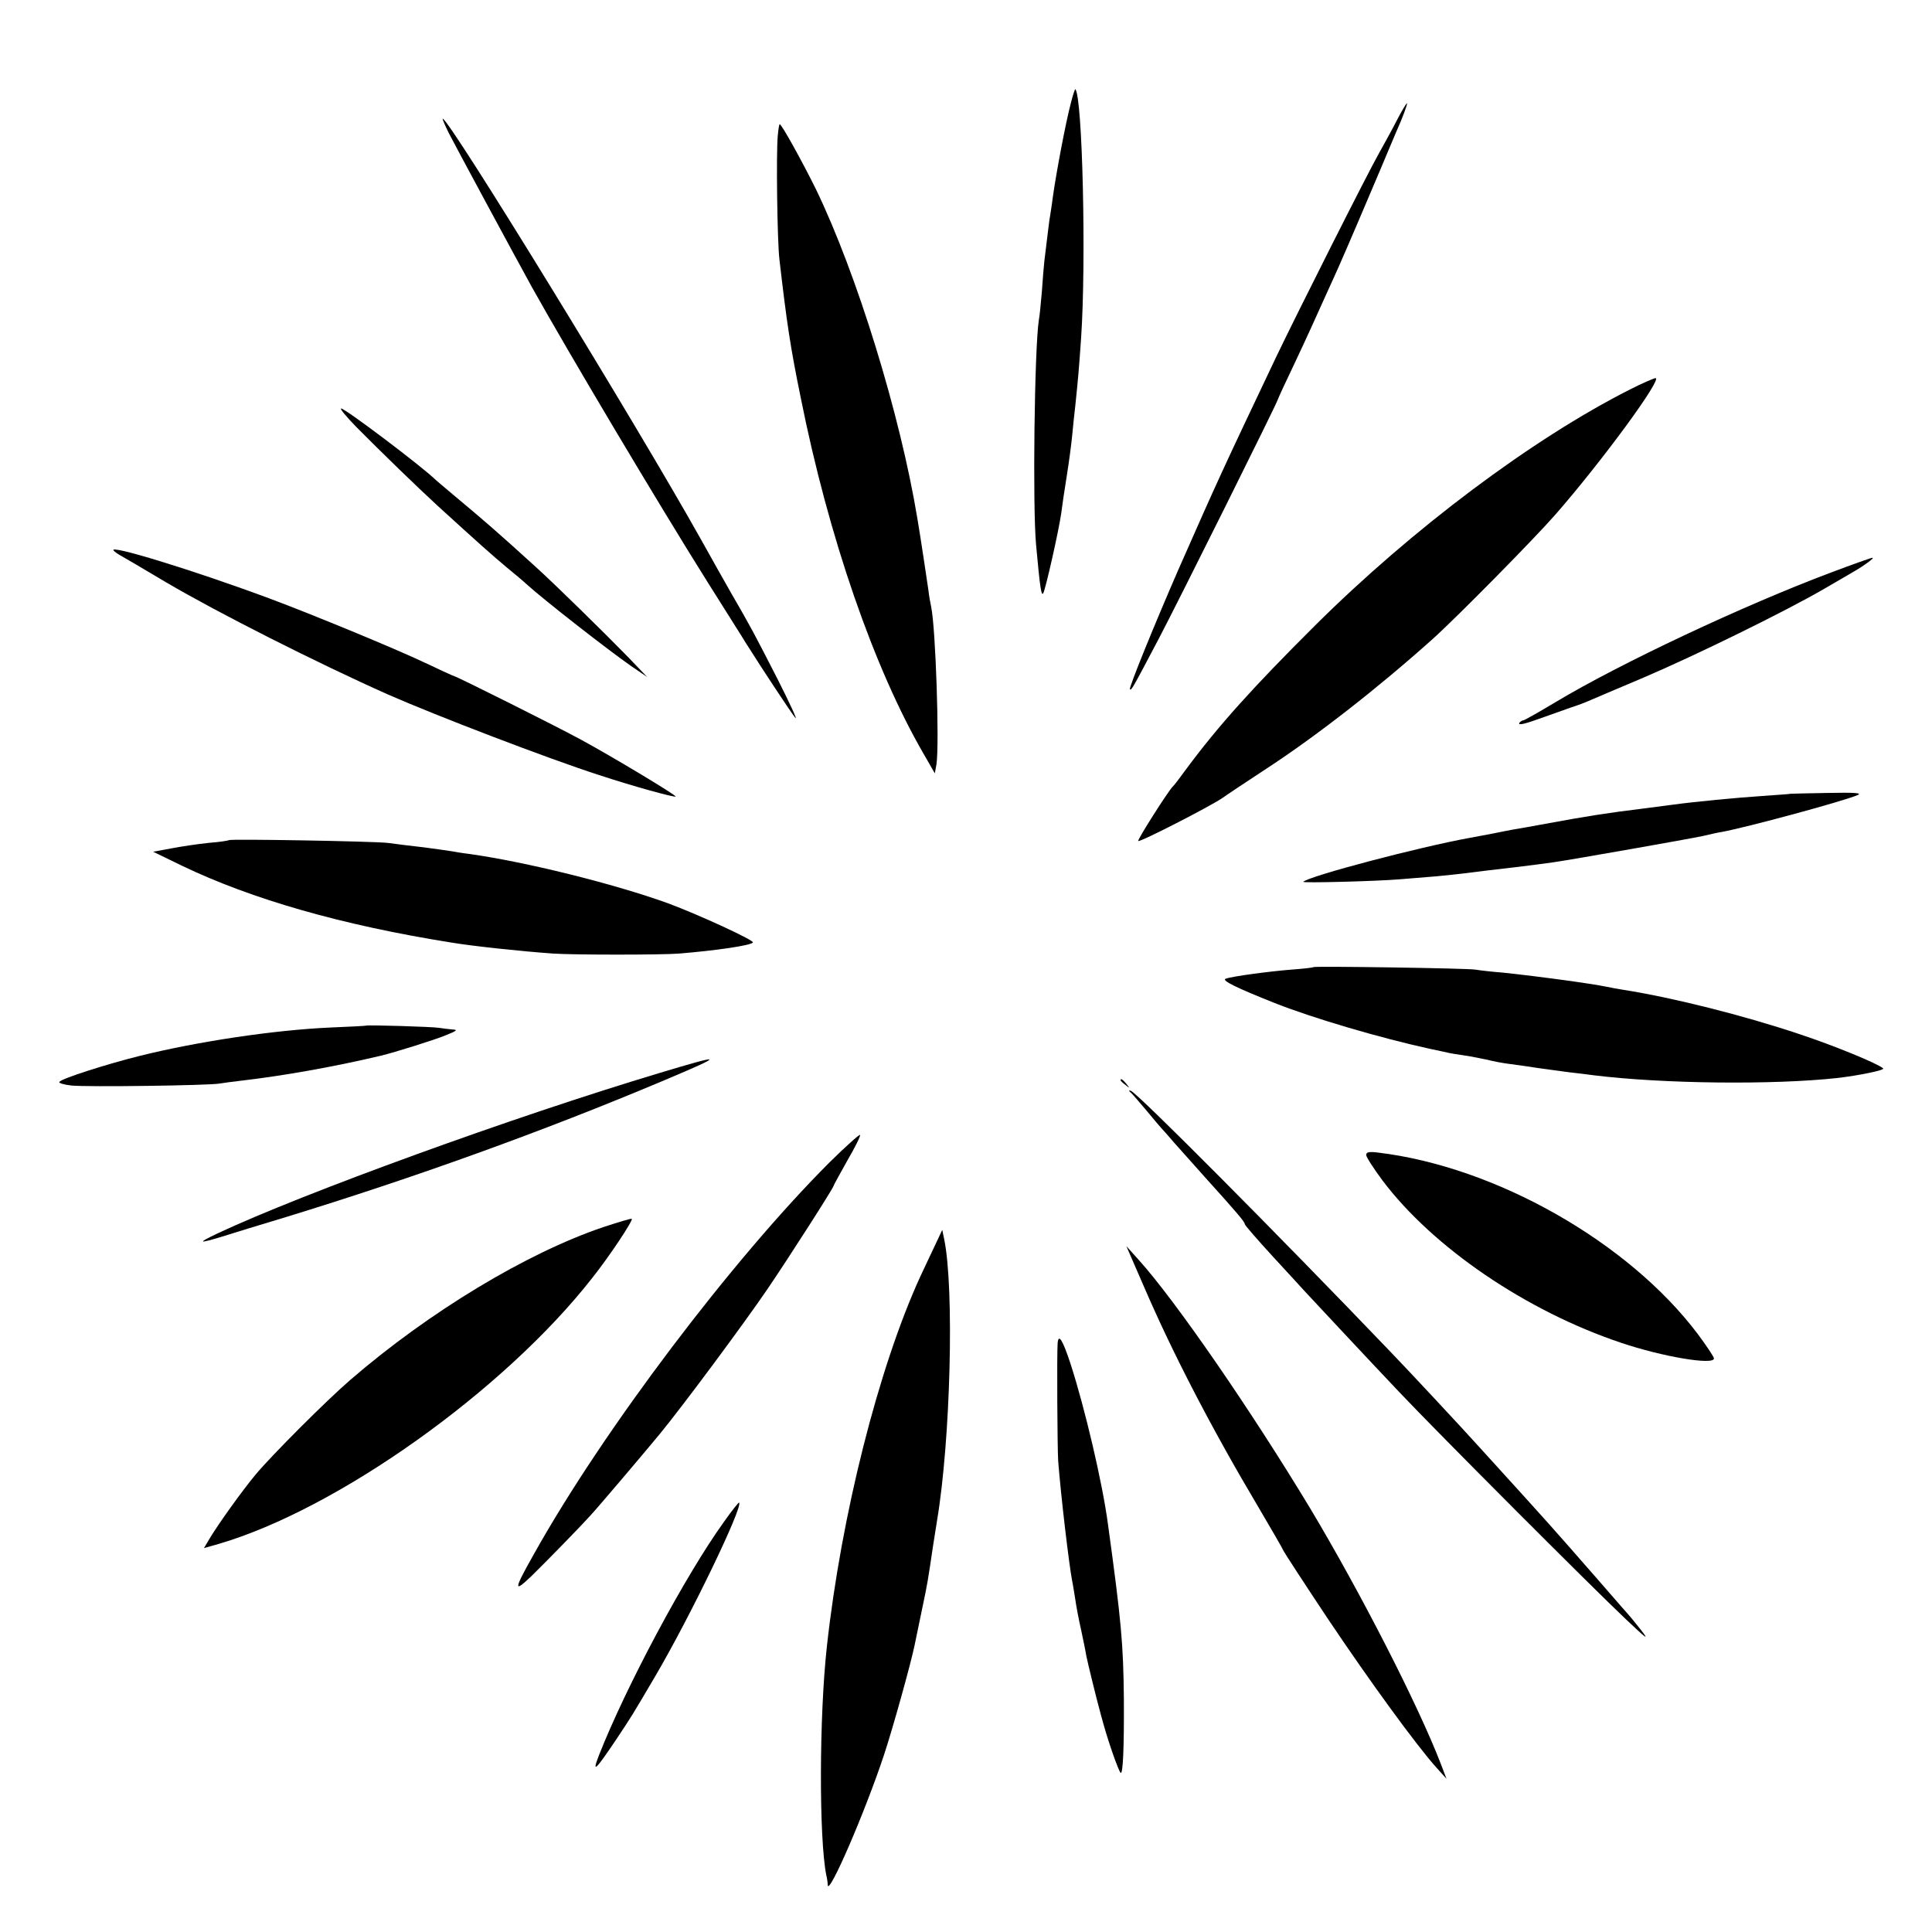 <?xml version="1.0" standalone="no"?>
<!DOCTYPE svg PUBLIC "-//W3C//DTD SVG 20010904//EN"
 "http://www.w3.org/TR/2001/REC-SVG-20010904/DTD/svg10.dtd">
<svg version="1.0" xmlns="http://www.w3.org/2000/svg"
 width="700pt" height="700pt" viewBox="0 0 700 700"
 preserveAspectRatio="xMidYMid meet">
<g transform="translate(0,700) scale(0.1,-0.1)"
fill="#000000" stroke="none">
<path d="M3880 6627 c-19 -72 -53 -252 -66 -345 -3 -26 -8 -54 -9 -62 -3 -14
-9 -68 -21 -165 -2 -16 -6 -66 -9 -110 -4 -44 -8 -91 -11 -104 -16 -103 -23
-678 -10 -816 14 -154 19 -187 26 -174 9 17 56 226 65 289 3 25 12 86 20 135
8 50 17 117 20 150 3 33 8 80 11 105 11 106 13 131 21 245 19 278 5 877 -21
902 -1 1 -9 -21 -16 -50z"/>
<path d="M5060 6562 c-19 -37 -48 -89 -63 -116 -39 -68 -298 -582 -374 -741
-197 -415 -209 -441 -354 -770 -85 -195 -180 -428 -175 -432 5 -5 5 -6 104
182 74 141 432 860 432 868 0 2 29 65 64 138 35 74 82 177 105 229 24 52 47
104 52 115 24 54 105 243 150 350 28 66 54 129 59 140 21 46 40 98 38 101 -2
1 -19 -27 -38 -64z"/>
<path d="M1626 6518 c24 -47 236 -440 301 -558 130 -233 457 -783 636 -1068
67 -107 129 -204 137 -218 61 -97 164 -253 181 -274 11 -14 -18 49 -64 140
-86 168 -96 187 -169 313 -23 40 -71 126 -108 192 -232 415 -913 1525 -936
1525 -2 0 8 -24 22 -52z"/>
<path d="M2818 6508 c-6 -59 -2 -381 6 -448 27 -234 40 -319 77 -500 101 -506
266 -983 447 -1294 l39 -68 6 33 c11 76 -3 492 -19 569 -3 14 -8 41 -10 60 -5
34 -28 190 -40 260 -62 377 -219 887 -368 1195 -49 99 -124 235 -131 235 -2 0
-5 -19 -7 -42z"/>
<path d="M5906 5589 c-354 -179 -789 -505 -1142 -856 -226 -225 -350 -363
-465 -518 -24 -33 -46 -62 -50 -65 -15 -14 -129 -193 -125 -197 5 -6 258 124
304 155 15 11 86 58 159 106 181 118 403 291 603 470 87 78 368 363 445 451
168 192 391 496 363 495 -7 -1 -49 -19 -92 -41z"/>
<path d="M1290 5454 c89 -90 223 -220 295 -286 148 -135 194 -176 250 -223 33
-27 65 -54 71 -60 66 -60 296 -239 379 -297 l60 -41 -70 73 c-88 90 -262 261
-335 327 -134 122 -186 167 -295 258 -33 28 -62 52 -65 55 -46 46 -329 260
-344 260 -6 0 19 -30 54 -66z"/>
<path d="M412 5005 c4 -5 16 -13 27 -19 11 -6 84 -49 163 -96 187 -110 547
-292 803 -406 175 -77 582 -233 765 -292 118 -39 273 -82 278 -78 4 4 -232
146 -343 206 -80 44 -452 230 -459 230 -2 0 -50 22 -107 49 -105 50 -408 175
-561 232 -277 103 -590 199 -566 174z"/>
<path d="M6635 4926 c-315 -118 -766 -330 -999 -470 -60 -36 -113 -66 -117
-66 -4 0 -10 -4 -14 -9 -6 -11 21 -4 95 23 25 9 65 23 90 32 25 8 54 19 65 24
11 5 101 43 200 85 192 82 516 241 655 322 47 27 96 56 110 64 36 21 74 49 64
48 -5 0 -72 -24 -149 -53z"/>
<path d="M6487 4124 c-1 -1 -47 -4 -102 -8 -92 -6 -247 -21 -320 -31 -16 -2
-68 -9 -115 -15 -124 -15 -211 -29 -335 -52 -60 -11 -121 -22 -135 -24 -14 -3
-48 -9 -76 -15 -28 -5 -64 -12 -80 -15 -182 -33 -581 -138 -602 -159 -5 -5
263 2 348 9 36 3 97 8 135 11 39 4 81 8 95 10 14 2 50 6 80 10 56 6 188 22
250 31 63 9 494 85 540 95 25 6 56 13 70 15 91 17 432 109 490 133 19 8 -9 10
-108 8 -74 -1 -134 -3 -135 -3z"/>
<path d="M829 3956 c-2 -2 -35 -7 -74 -10 -38 -4 -99 -13 -135 -20 l-65 -12
105 -51 c252 -121 579 -215 975 -278 77 -13 256 -32 370 -40 74 -5 393 -5 455
0 134 11 258 29 268 40 8 7 -199 102 -307 142 -196 71 -519 151 -721 179 -25
3 -54 8 -65 10 -11 2 -56 8 -100 14 -44 5 -102 12 -130 16 -54 6 -570 15 -576
10z"/>
<path d="M4759 3496 c-2 -2 -38 -6 -79 -9 -77 -6 -214 -24 -239 -33 -17 -6 39
-33 177 -88 139 -55 383 -127 567 -167 33 -7 62 -13 65 -14 3 -1 28 -5 55 -9
28 -4 66 -12 85 -16 19 -5 55 -12 80 -15 25 -3 72 -10 105 -15 33 -5 83 -11
110 -15 28 -3 68 -8 90 -11 251 -31 651 -35 880 -10 80 9 176 29 168 35 -20
18 -179 83 -303 124 -202 68 -461 133 -640 161 -19 3 -46 8 -60 11 -24 5 -88
15 -125 20 -101 14 -192 25 -250 31 -38 3 -83 8 -100 11 -36 5 -581 13 -586 9z"/>
<path d="M1327 3284 c-1 -1 -60 -4 -132 -7 -200 -9 -477 -50 -690 -103 -120
-30 -283 -82 -290 -94 -3 -4 16 -10 43 -13 57 -6 495 0 537 7 17 3 50 7 75 10
155 18 337 50 510 91 50 12 194 57 235 74 40 16 45 20 25 21 -14 1 -36 4 -50
6 -23 4 -259 11 -263 8z"/>
<path d="M2385 3111 c-526 -158 -1283 -433 -1595 -579 -76 -36 -73 -39 13 -13
34 11 139 43 232 71 466 143 931 310 1372 496 223 94 220 98 -22 25z"/>
<path d="M4060 3086 c0 -2 8 -10 18 -17 15 -13 16 -12 3 4 -13 16 -21 21 -21
13z"/>
<path d="M4095 3043 c6 -4 32 -35 60 -68 27 -33 52 -62 55 -65 3 -3 23 -25 44
-50 22 -25 74 -83 116 -130 112 -124 140 -157 140 -165 0 -4 46 -57 103 -119
56 -61 107 -116 112 -122 24 -26 249 -267 345 -368 136 -144 697 -706 820
-822 77 -73 87 -80 55 -39 -22 28 -42 52 -45 55 -3 3 -34 39 -70 80 -36 41
-69 80 -75 86 -5 6 -37 42 -70 80 -33 38 -109 123 -169 189 -60 66 -132 145
-159 175 -52 58 -257 278 -317 340 -407 425 -921 942 -943 948 -7 2 -8 0 -2
-5z"/>
<path d="M3006 2789 c-353 -353 -818 -967 -1070 -1417 -75 -133 -77 -146 -10
-82 48 47 164 165 214 220 27 29 184 214 251 295 83 101 305 400 390 525 73
107 239 366 239 373 0 2 23 44 50 92 28 48 49 90 46 93 -3 2 -52 -42 -110 -99z"/>
<path d="M4950 2815 c0 -7 27 -49 59 -92 183 -243 521 -473 864 -588 151 -51
337 -82 337 -57 0 6 -27 46 -59 89 -251 333 -732 606 -1158 657 -33 4 -43 2
-43 -9z"/>
<path d="M2186 2554 c-278 -94 -631 -307 -916 -553 -86 -74 -286 -274 -345
-345 -49 -59 -134 -178 -164 -228 l-22 -37 53 15 c431 126 1035 556 1354 964
62 78 149 209 143 214 -2 2 -48 -12 -103 -30z"/>
<path d="M3391 2495 c-13 -28 -39 -82 -57 -121 -151 -330 -286 -865 -338
-1339 -28 -252 -29 -696 -2 -830 3 -11 5 -27 5 -35 3 -41 136 266 204 472 32
96 98 334 111 398 6 28 9 45 30 145 15 71 18 87 36 210 6 39 13 81 15 95 49
292 63 841 26 1020 l-7 34 -23 -49z"/>
<path d="M4144 2340 c106 -246 248 -519 415 -800 47 -80 89 -152 92 -160 4 -8
76 -119 160 -245 150 -224 321 -459 394 -540 l36 -40 -21 55 c-82 213 -291
621 -473 925 -213 353 -486 750 -621 900 l-45 50 63 -145z"/>
<path d="M3832 2133 c-3 -38 -1 -381 2 -427 10 -127 39 -374 51 -436 3 -13 7
-42 11 -65 3 -22 12 -71 21 -110 8 -38 17 -81 19 -95 4 -21 39 -164 48 -195 1
-5 8 -30 15 -55 20 -71 53 -164 61 -173 9 -10 13 96 12 268 -2 199 -9 279 -58
635 -20 149 -83 417 -135 578 -29 88 -44 112 -47 75z"/>
<path d="M2623 1486 c-140 -194 -356 -599 -453 -846 -26 -67 -13 -55 61 55 61
92 55 82 145 235 126 215 317 611 302 626 -2 1 -27 -30 -55 -70z"/>
</g>
</svg>
